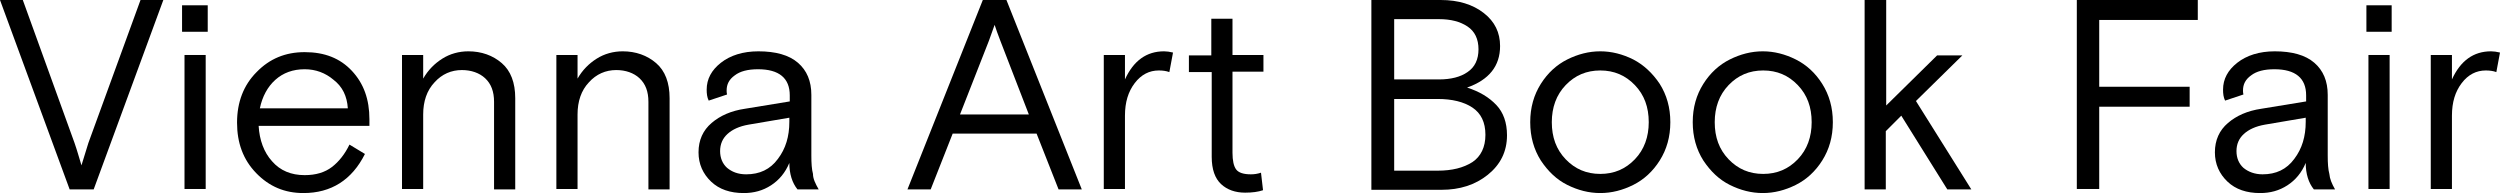 <svg enable-background="new 0 0 613.8 47.4" viewBox="0 0 613.8 47.4" xmlns="http://www.w3.org/2000/svg"><path d="m17.1 46.5-17.1-46.5h5.6l12.7 35.1c.7 2 1.2 3.9 1.7 5.5l1.7-5.5 12.8-35.1h5.6l-17.1 46.5z"/><path d="m44.7 7.8v-6.5h6.3v6.5zm.6 38.7v-33h5.2v32.9h-5.2z"/><path d="m90.7 30.9h-27.2c.2 3.5 1.3 6.5 3.3 8.7 2 2.3 4.7 3.4 8 3.4 2.8 0 5-.7 6.7-2s3.2-3.2 4.3-5.5l3.8 2.3c-3.2 6.4-8.3 9.6-15.1 9.6-4.6 0-8.4-1.6-11.6-4.9s-4.7-7.4-4.7-12.4 1.6-9.2 4.8-12.4c3.2-3.3 7.1-4.9 11.8-4.9 4.9 0 8.7 1.5 11.6 4.6s4.3 7 4.3 11.9zm-15.9-13.9c-2.9 0-5.3.9-7.2 2.6s-3.2 4.1-3.8 7h21.6c-.2-3-1.3-5.3-3.5-7-2-1.7-4.4-2.6-7.1-2.6z"/><path d="m126.5 24.1v22.4h-5.2v-21.5c0-2.5-.7-4.4-2.2-5.8-1.4-1.3-3.4-2-5.7-2-2.6 0-4.9 1-6.7 3-1.9 2-2.8 4.7-2.8 7.9v18.3h-5.2v-32.9h5.2v5.8c1.2-2.1 2.8-3.7 4.7-4.9s4.1-1.8 6.4-1.8c3.2 0 6 1 8.2 2.9s3.3 4.8 3.3 8.6z"/><path d="m164.4 24.1v22.4h-5.2v-21.5c0-2.5-.7-4.4-2.2-5.8-1.4-1.3-3.4-2-5.7-2-2.6 0-4.9 1-6.7 3-1.9 2-2.8 4.7-2.8 7.9v18.3h-5.2v-32.9h5.2v5.8c1.2-2.1 2.8-3.7 4.7-4.9s4.1-1.8 6.4-1.8c3.2 0 6 1 8.2 2.9s3.3 4.8 3.3 8.6z"/><path d="m201 46.5h-5.2c-1.3-1.6-2-3.8-2-6.5-1 2.4-2.5 4.2-4.5 5.5s-4.2 1.9-6.7 1.9c-3.3 0-6-.9-8-2.8s-3.1-4.3-3.1-7.2c0-3 1.1-5.4 3.2-7.2s4.8-3 8.2-3.5l11-1.8v-1.5c0-4.2-2.6-6.4-7.8-6.4-2.5 0-4.4.5-5.7 1.5-1.4 1-2 2.2-2 3.7 0 .3 0 .6.1 1l-4.5 1.5c-.4-.8-.5-1.7-.5-2.7 0-2.6 1.2-4.8 3.5-6.6s5.4-2.8 9.2-2.8c4.2 0 7.5.9 9.7 2.8s3.3 4.5 3.3 7.9v14.9c0 1.9.1 3.4.4 4.5 0 1.2.6 2.4 1.4 3.8zm-17.8-3.7c3.3 0 5.9-1.2 7.8-3.8 1.9-2.5 2.8-5.5 2.8-9.1v-1l-10 1.7c-2.3.4-4 1.2-5.2 2.3s-1.8 2.5-1.8 4.2.6 3.1 1.7 4.1c1.2 1 2.7 1.6 4.7 1.6z"/><path d="m222.8 46.5 18.5-46.5h5.8l18.5 46.5h-5.7l-5.4-13.7h-20.6l-5.4 13.7zm20-36.5-7.1 18.1h16.9l-7-18.1c-.6-1.6-1.1-2.9-1.4-3.9z"/><path d="m288 12.9-.9 4.8c-.8-.3-1.7-.4-2.6-.4-2.3 0-4.3 1-5.9 3.1s-2.4 4.7-2.4 8v18h-5.2v-32.9h5.2v6c2.1-4.6 5.3-6.9 9.6-6.9.6 0 1.4.1 2.2.3z"/><path d="m291.9 17.7v-4.1h5.5v-9h5.2v8.9h7.6v4.1h-7.6v19.9c0 1.9.3 3.3.9 4.1s1.8 1.2 3.6 1.2c.8 0 1.6-.1 2.5-.4l.5 4.3c-1.2.4-2.6.6-4.4.6-2.4 0-4.4-.7-5.9-2.1s-2.3-3.6-2.3-6.7v-20.8z"/><path d="m336.7 46.5v-46.5h17c4.4 0 7.9 1.1 10.6 3.2s4 4.8 4 8.1c0 4.9-2.7 8.3-8.1 10.2 3.1 1 5.4 2.4 7.2 4.3 1.7 1.8 2.6 4.3 2.6 7.4 0 4-1.6 7.2-4.7 9.7s-6.9 3.7-11.4 3.7h-17.2zm5.6-41.9v14.9h11c2.9 0 5.3-.6 7-1.8 1.8-1.2 2.7-3.1 2.7-5.6s-.9-4.4-2.7-5.6-4.1-1.8-7-1.8h-11zm0 19.6v17.7h10.7c3.5 0 6.3-.7 8.5-2.1 2.1-1.4 3.2-3.7 3.2-6.7 0-3.1-1.1-5.3-3.2-6.7s-5-2.1-8.5-2.1h-10.7z"/><path d="m407.5 20.6c1.7 2.7 2.6 5.8 2.6 9.4s-.9 6.7-2.6 9.4-3.9 4.7-6.5 6-5.3 2-8.1 2-5.5-.7-8.1-2-4.7-3.3-6.5-6c-1.7-2.7-2.6-5.8-2.6-9.4s.9-6.7 2.6-9.4 3.9-4.7 6.5-6 5.3-2 8.1-2 5.5.7 8.1 2c2.5 1.3 4.7 3.3 6.5 6zm-23.1 18.5c2.3 2.4 5.1 3.6 8.5 3.6s6.2-1.2 8.5-3.6 3.4-5.5 3.4-9.1c0-3.7-1.1-6.7-3.4-9.1s-5.1-3.6-8.5-3.6-6.2 1.2-8.5 3.6-3.4 5.5-3.4 9.1c0 3.7 1.1 6.7 3.4 9.1z"/><path d="m447.4 20.6c1.7 2.7 2.6 5.8 2.6 9.4s-.9 6.7-2.6 9.4-3.9 4.7-6.5 6-5.3 2-8.1 2-5.5-.7-8.1-2-4.7-3.3-6.5-6c-1.7-2.7-2.6-5.8-2.6-9.4s.9-6.7 2.6-9.4 3.9-4.7 6.5-6 5.3-2 8.1-2 5.5.7 8.1 2 4.8 3.3 6.5 6zm-23 18.5c2.3 2.4 5.1 3.6 8.5 3.6s6.2-1.2 8.5-3.6 3.4-5.5 3.4-9.1c0-3.7-1.1-6.7-3.4-9.1s-5.1-3.6-8.5-3.6-6.2 1.2-8.5 3.6-3.4 5.5-3.4 9.1c0 3.7 1.1 6.7 3.4 9.1z"/><path d="m463.1 0v25.9l12.5-12.3h6.2l-11.4 11.2 13.6 21.7h-5.9l-11.3-18.1-3.8 3.8v14.3h-5.2v-46.5z"/><path d="m509.9 46.5v-46.5h29.7v4.9h-24.2v16.4h22.2v4.9h-22.2v20.2h-5.5z"/><path d="m573.3 46.5h-5.2c-1.3-1.6-2-3.8-2-6.5-1 2.4-2.5 4.2-4.5 5.5s-4.2 1.9-6.7 1.9c-3.3 0-6-.9-8-2.8s-3.1-4.3-3.1-7.2c0-3 1.1-5.4 3.2-7.2s4.8-3 8.2-3.5l11-1.8v-1.5c0-4.2-2.6-6.4-7.8-6.4-2.5 0-4.4.5-5.7 1.5-1.4 1-2 2.2-2 3.7 0 .3 0 .6.1 1l-4.5 1.5c-.4-.8-.5-1.7-.5-2.7 0-2.6 1.2-4.8 3.5-6.6s5.4-2.8 9.2-2.8c4.2 0 7.5.9 9.7 2.8s3.3 4.5 3.3 7.9v14.9c0 1.9.1 3.4.4 4.5.1 1.2.6 2.4 1.4 3.8zm-17.8-3.7c3.3 0 5.9-1.2 7.8-3.8 1.9-2.5 2.8-5.5 2.8-9.1v-1l-10 1.7c-2.3.4-4 1.2-5.2 2.3s-1.8 2.5-1.8 4.2.6 3.1 1.7 4.1c1.2 1 2.8 1.6 4.7 1.6z"/><path d="m581 7.8v-6.5h6.2v6.5zm.5 38.7v-33h5.2v32.9h-5.2z"/><path d="m613.8 12.9-.9 4.8c-.8-.3-1.7-.4-2.6-.4-2.3 0-4.3 1-5.9 3.1s-2.4 4.7-2.4 8v18h-5.2v-32.9h5.2v6c2.1-4.6 5.3-6.9 9.6-6.9.6 0 1.4.1 2.2.3z"/></svg>